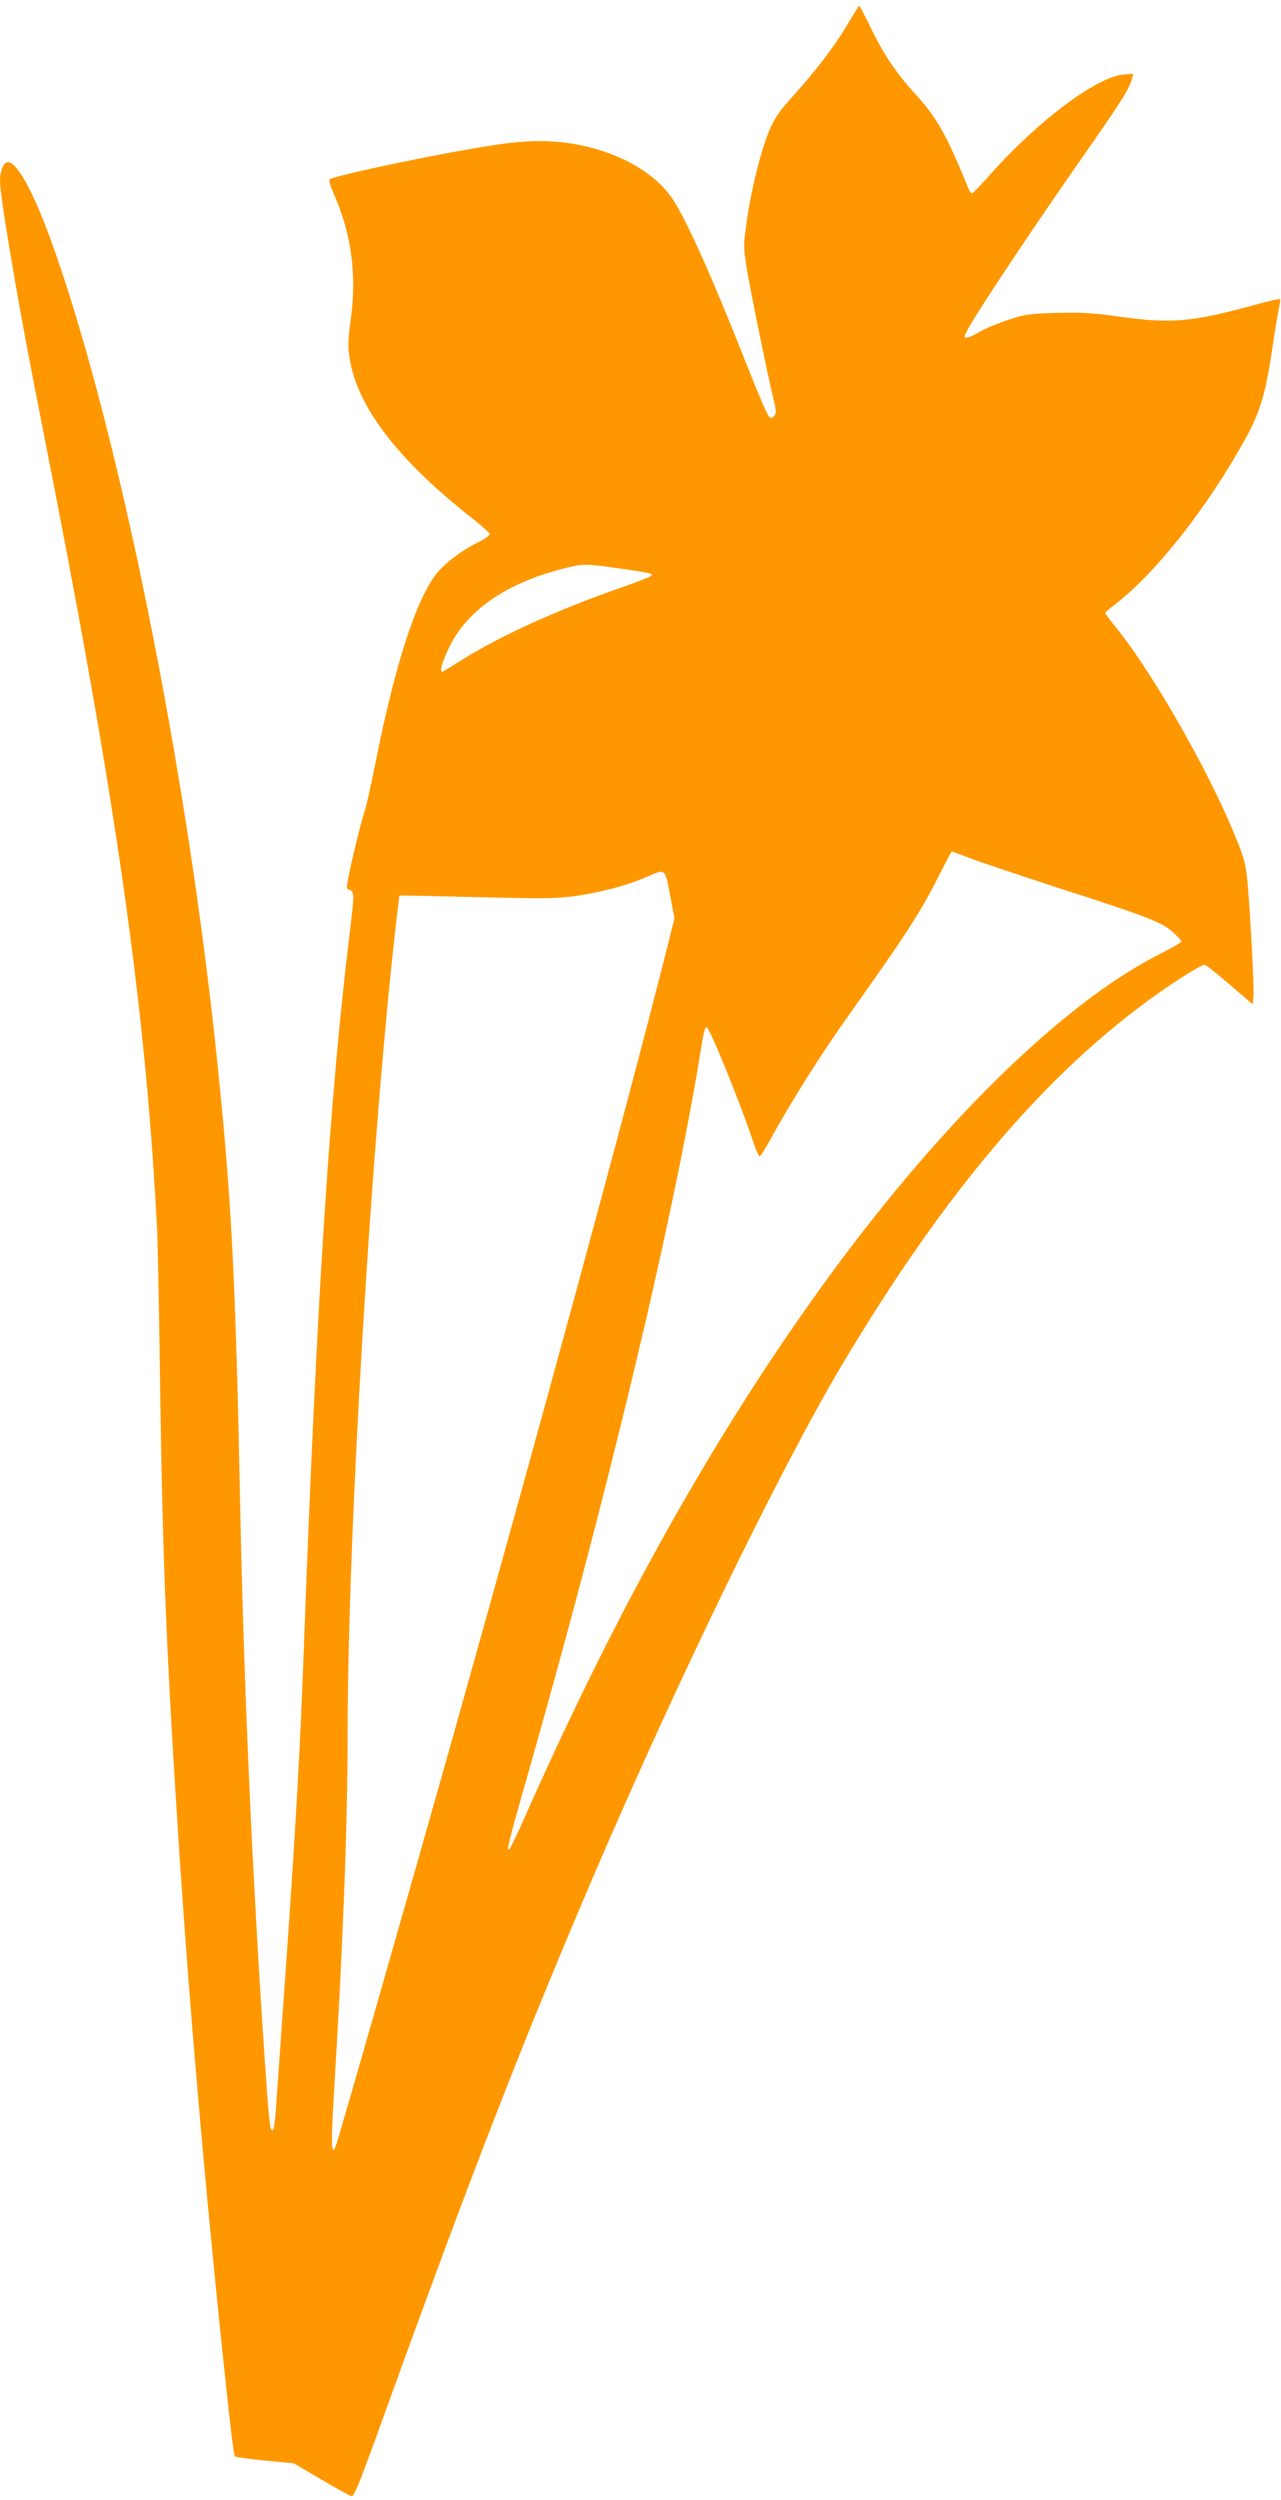 <?xml version="1.0" standalone="no"?>
<!DOCTYPE svg PUBLIC "-//W3C//DTD SVG 20010904//EN"
 "http://www.w3.org/TR/2001/REC-SVG-20010904/DTD/svg10.dtd">
<svg version="1.0" xmlns="http://www.w3.org/2000/svg"
 width="656pt" height="1280pt" viewBox="0 0 656 1280"
 preserveAspectRatio="xMidYMid meet">
<g transform="translate(0,1280) scale(0.1,-0.1)"
fill="#ff9800" stroke="none">
<path d="M4346 12685 c-63 -109 -168 -248 -282 -373 -73 -81 -97 -116 -124
-179 -43 -103 -94 -307 -116 -466 -17 -123 -17 -134 0 -240 18 -113 100 -513
135 -662 17 -70 18 -82 5 -95 -12 -13 -16 -13 -28 0 -8 8 -57 123 -109 255
-179 454 -311 748 -382 855 -87 131 -258 231 -469 276 -130 27 -256 29 -426 4
-254 -36 -839 -158 -863 -179 -4 -4 9 -44 29 -90 85 -196 111 -402 80 -629
-14 -100 -15 -137 -6 -194 38 -250 247 -523 631 -824 46 -37 85 -71 87 -78 1
-6 -23 -24 -55 -40 -90 -44 -179 -112 -223 -170 -102 -135 -208 -465 -305
-951 -25 -123 -50 -236 -55 -250 -14 -37 -58 -212 -80 -318 -18 -88 -18 -90 1
-94 24 -7 24 -22 -1 -226 -102 -839 -169 -1878 -235 -3682 -17 -471 -41 -894
-90 -1595 -19 -272 -40 -565 -46 -650 -11 -172 -16 -203 -28 -196 -9 6 -15 63
-36 371 -64 949 -106 1900 -125 2825 -24 1177 -44 1561 -116 2260 -156 1522
-513 3282 -854 4222 -91 249 -173 398 -219 398 -22 0 -41 -45 -41 -95 0 -77
81 -561 171 -1025 22 -113 74 -378 115 -588 325 -1673 465 -2689 519 -3772 3
-63 10 -416 15 -785 13 -917 33 -1391 100 -2415 51 -768 123 -1601 210 -2445
52 -494 66 -614 74 -622 3 -3 72 -13 153 -21 l148 -14 142 -84 c78 -46 146
-84 153 -84 15 0 35 48 196 495 433 1196 693 1862 1052 2700 421 981 945 2059
1258 2587 530 893 1055 1511 1629 1915 113 79 217 143 234 143 6 0 64 -45 128
-101 l118 -101 4 39 c4 43 -15 414 -30 578 -8 94 -16 127 -56 225 -131 331
-423 844 -612 1080 -33 41 -61 78 -61 81 0 4 17 19 38 35 213 160 482 499 681
860 74 134 102 229 136 456 14 95 30 191 35 213 5 21 7 41 5 44 -3 2 -65 -12
-137 -32 -320 -87 -422 -95 -687 -58 -131 19 -194 22 -320 19 -144 -4 -163 -7
-251 -37 -52 -17 -119 -45 -147 -62 -56 -31 -73 -35 -73 -19 0 27 296 475 598
908 199 284 246 358 258 406 l7 29 -52 -5 c-137 -13 -437 -238 -676 -507 -49
-55 -93 -101 -98 -101 -4 0 -12 10 -17 23 -112 276 -162 364 -272 485 -99 108
-164 205 -231 344 -29 60 -54 108 -57 108 -3 -1 -27 -39 -54 -85z m-1176
-2795 c161 -23 178 -27 164 -39 -5 -5 -70 -30 -144 -56 -331 -115 -628 -250
-827 -375 -52 -33 -97 -60 -99 -60 -14 0 2 55 36 125 91 189 289 327 575 401
111 29 117 29 295 4z m1801 -1485 c51 -20 253 -87 448 -151 461 -148 533 -177
588 -227 24 -22 43 -43 43 -48 0 -4 -46 -31 -102 -59 -507 -254 -1151 -887
-1753 -1725 -539 -750 -1024 -1615 -1481 -2639 -145 -327 -147 -316 -18 134
407 1424 745 2833 889 3710 20 126 24 140 34 140 15 0 177 -400 240 -592 13
-38 26 -68 31 -68 4 0 27 34 49 75 115 210 269 454 420 665 277 389 358 514
452 702 33 65 61 118 63 118 3 0 46 -16 97 -35z m-1540 -186 l23 -121 -33
-132 c-214 -848 -646 -2437 -1087 -4006 -243 -863 -604 -2124 -615 -2149 -23
-55 -25 9 -8 284 45 741 69 1352 69 1815 0 1043 124 3096 253 4205 l12 100 80
-1 c44 -1 224 -5 400 -9 275 -7 336 -5 433 9 127 19 255 54 351 95 101 44 95
48 122 -90z"/>
</g>
</svg>

